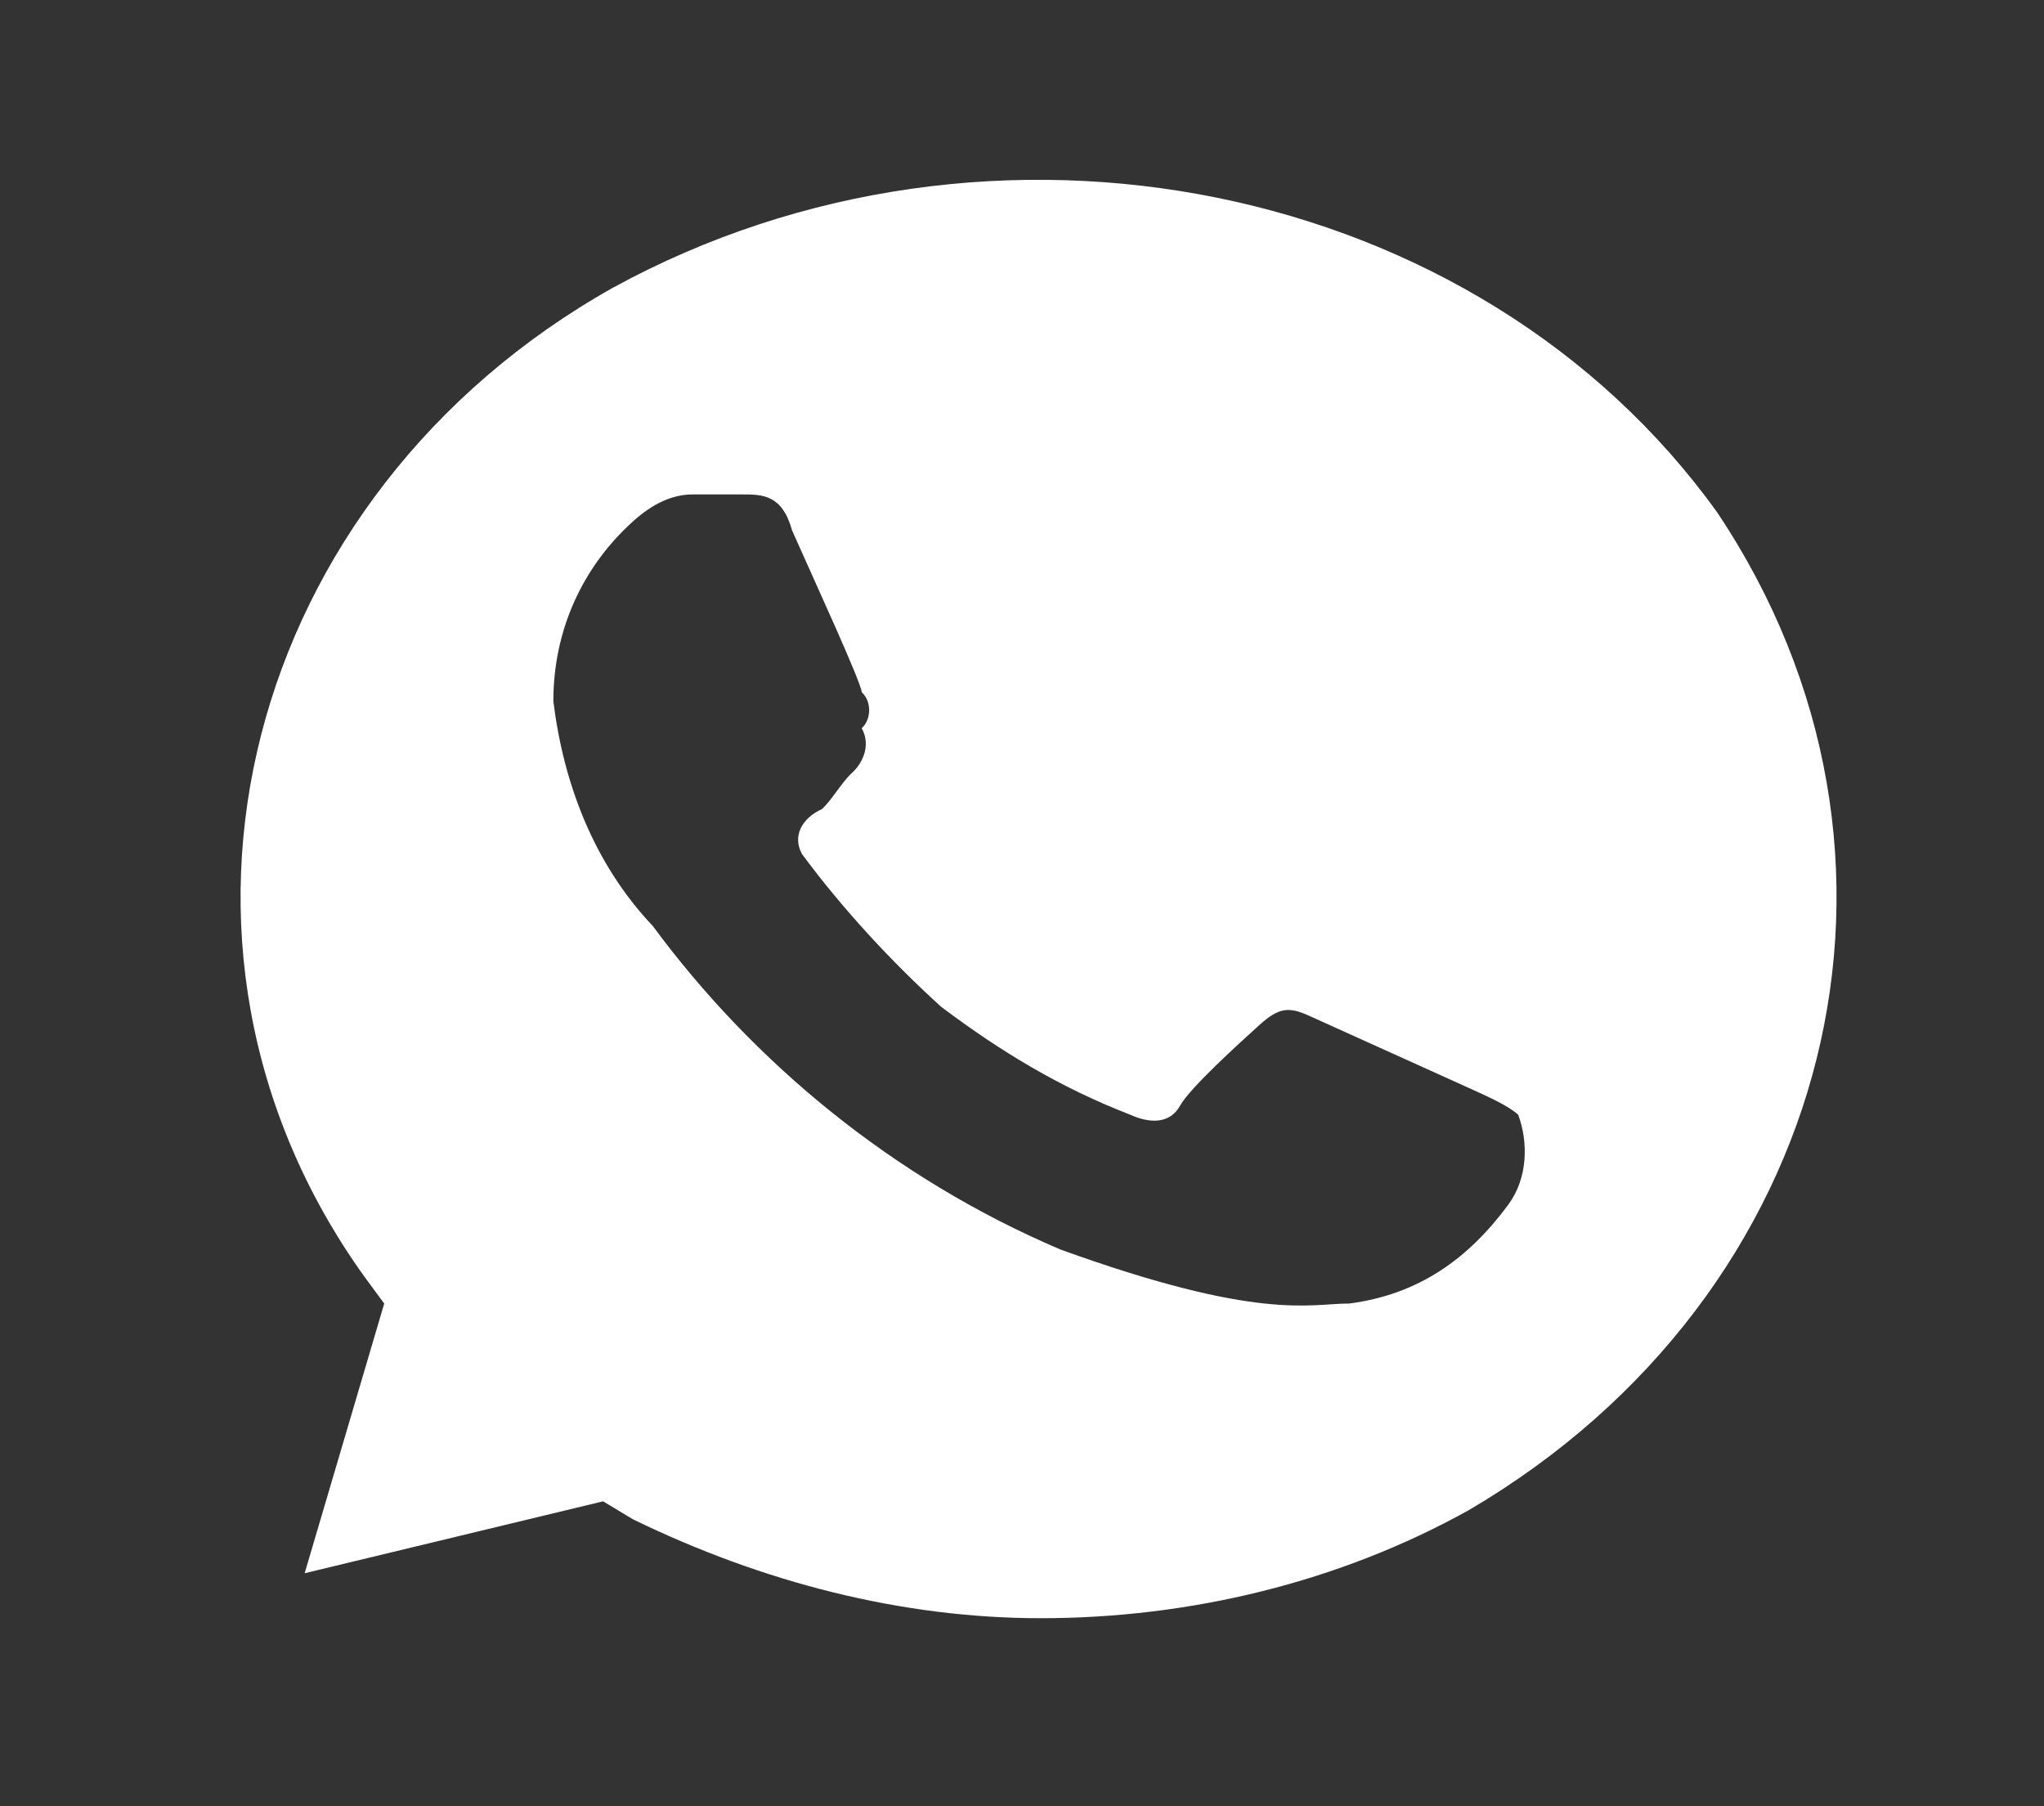 <?xml version="1.0" encoding="UTF-8"?>
<svg xmlns="http://www.w3.org/2000/svg" width="43" height="38" viewBox="0 0 43 38" fill="none">
  <rect x="0" y="0" width="43" height="38" fill="#333333" stroke="none"/>
  <path d="M36.125 10.78C31.102 3.783 20.848 1.702 12.896 6.052C5.153 10.402 2.642 19.859 7.665 26.857L8.083 27.424L6.409 33.098L12.687 31.585L13.315 31.963C16.035 33.287 18.965 34.044 21.895 34.044C25.034 34.044 28.173 33.287 30.893 31.774C38.636 27.235 40.938 17.968 36.125 10.78ZM31.73 25.344C30.893 26.479 29.847 27.235 28.382 27.424C27.545 27.424 26.498 27.802 22.313 26.289C18.756 24.776 15.826 22.318 13.733 19.481C12.478 18.157 11.85 16.454 11.641 14.752C11.641 13.239 12.268 11.915 13.315 10.97C13.733 10.591 14.152 10.402 14.57 10.402H15.617C16.035 10.402 16.454 10.402 16.663 11.159C17.081 12.104 18.128 14.374 18.128 14.563C18.337 14.752 18.337 15.13 18.128 15.32C18.337 15.698 18.128 16.076 17.919 16.265C17.709 16.454 17.5 16.833 17.291 17.022C16.872 17.211 16.663 17.589 16.872 17.968C17.709 19.102 18.756 20.237 19.802 21.183C21.058 22.128 22.313 22.885 23.778 23.452C24.197 23.642 24.615 23.642 24.824 23.263C25.034 22.885 26.08 21.939 26.498 21.561C26.917 21.183 27.126 21.183 27.545 21.372L30.893 22.885C31.312 23.074 31.73 23.263 31.939 23.452C32.149 24.02 32.149 24.776 31.73 25.344Z" fill="white"></path>
</svg>
